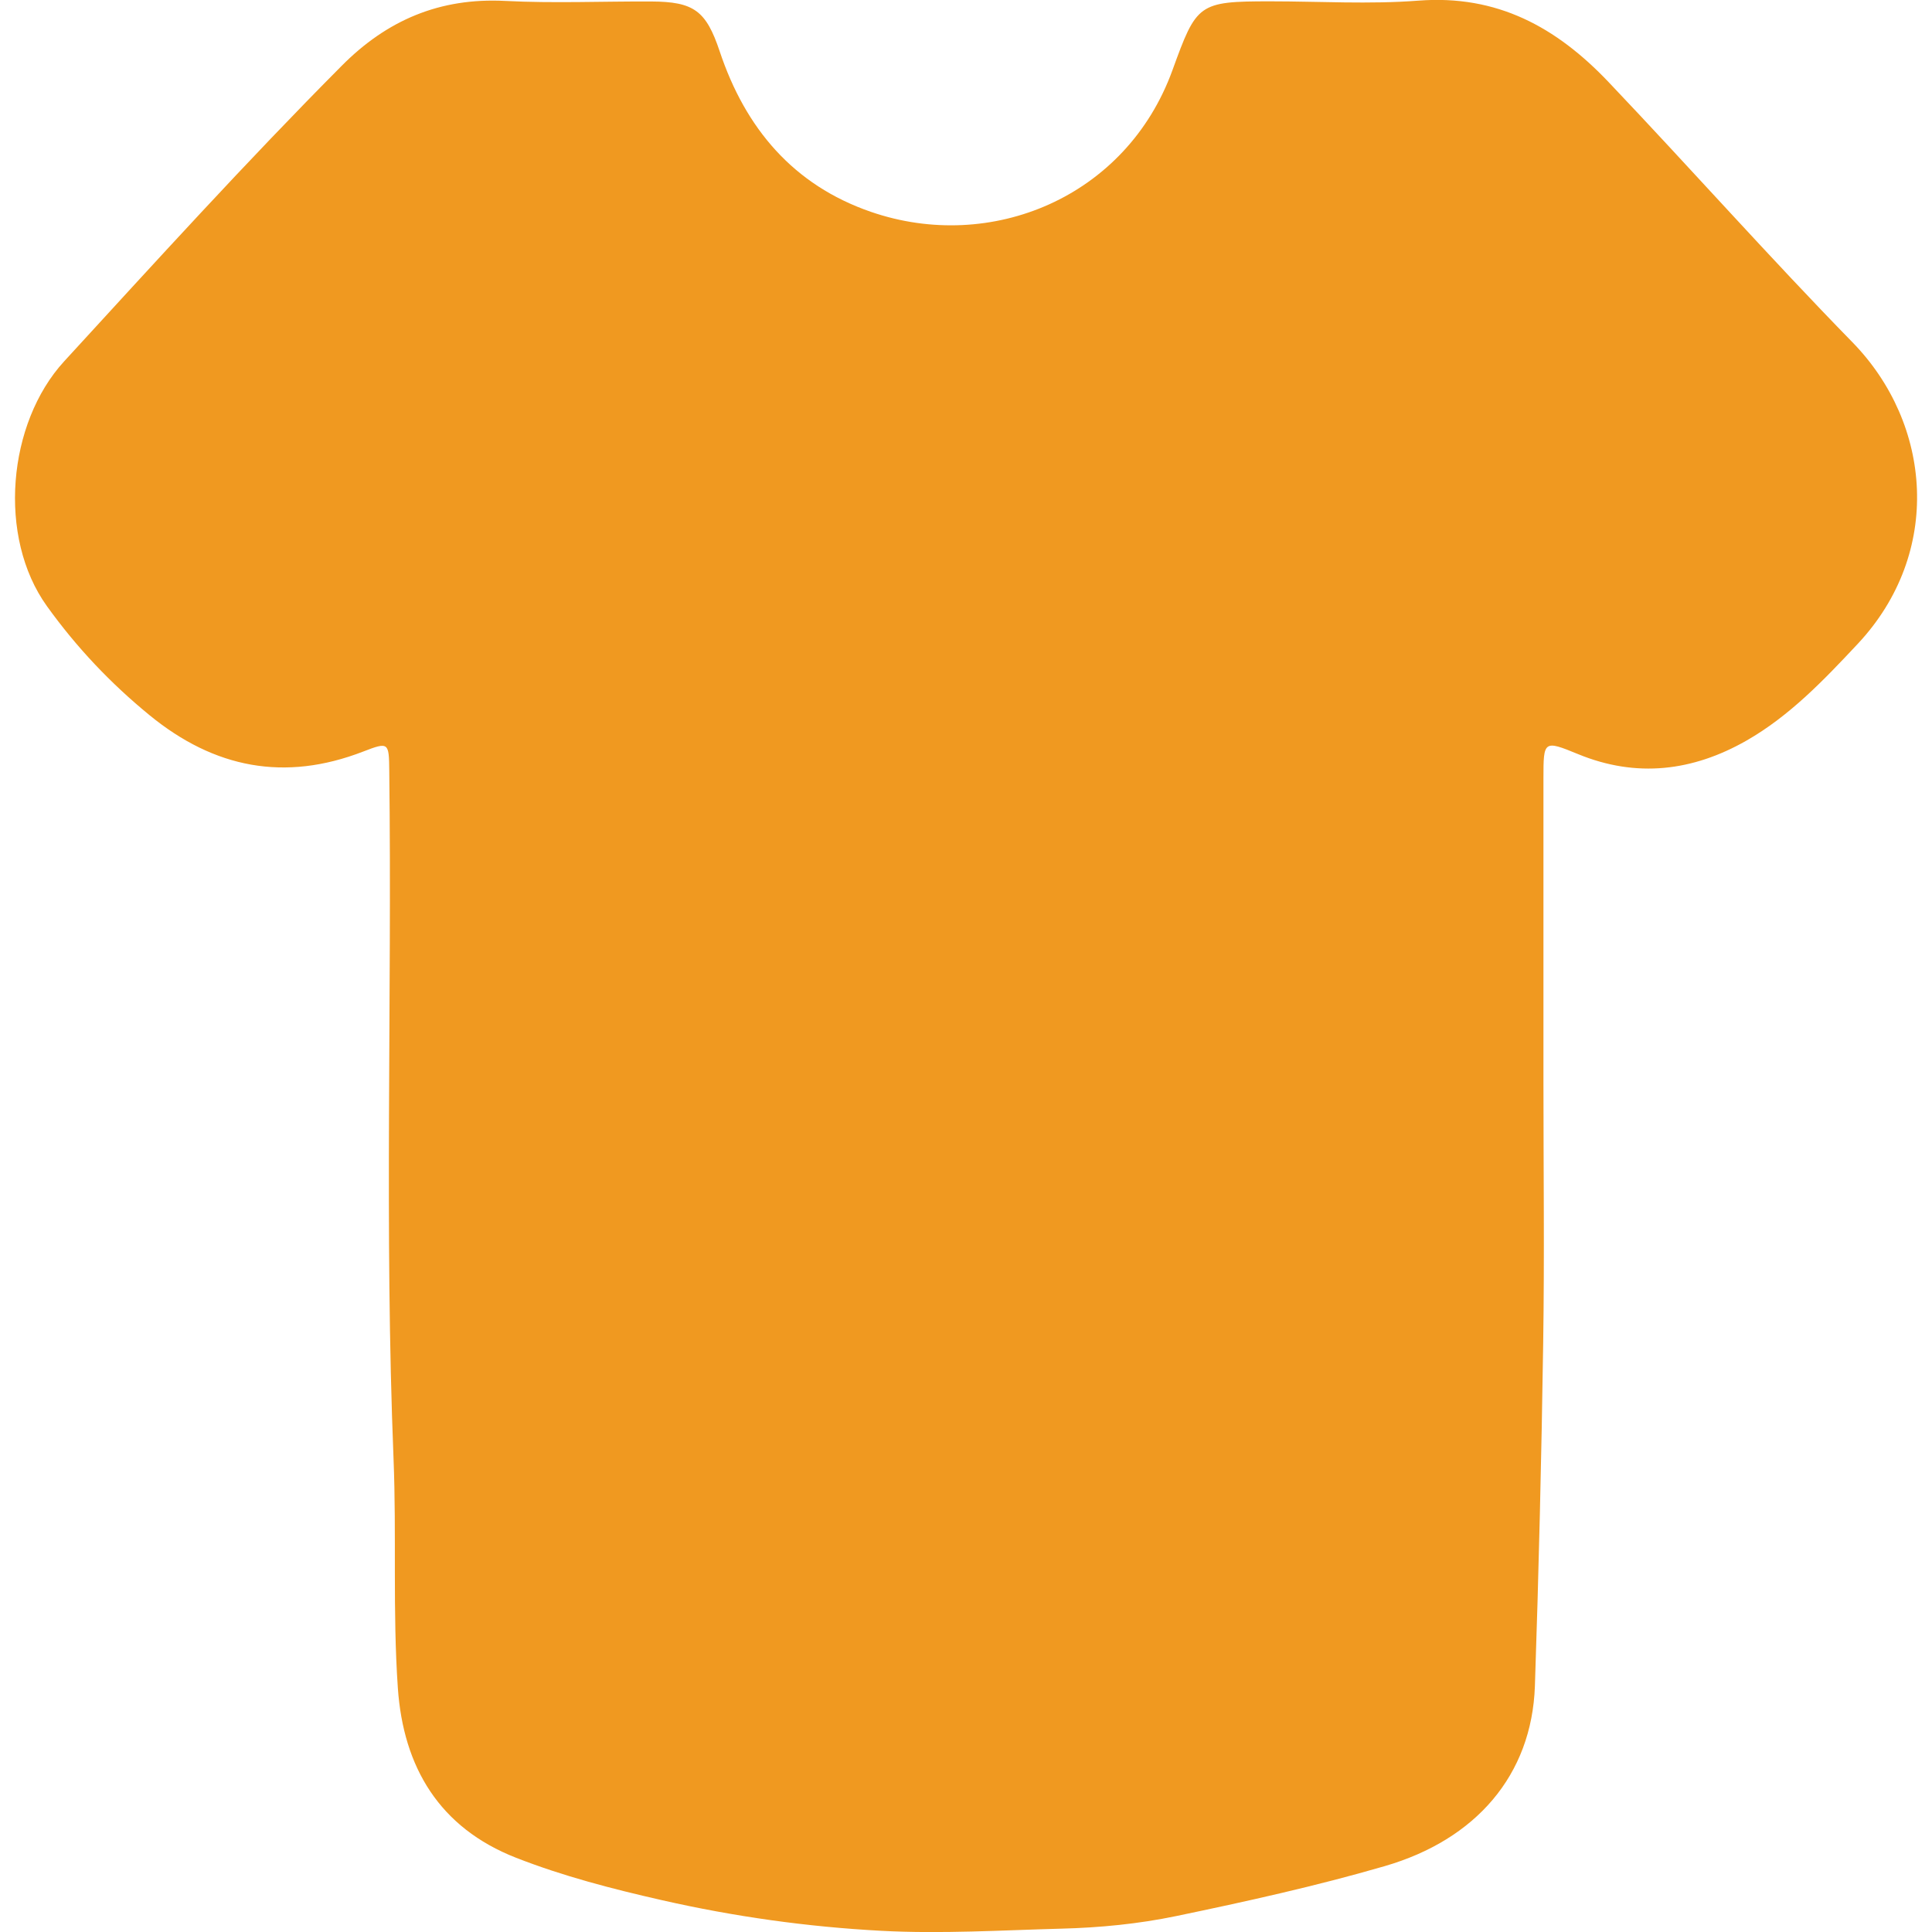 <?xml version="1.0" encoding="UTF-8"?>
<svg xmlns="http://www.w3.org/2000/svg" width="52" height="52" viewBox="0 0 52 52" fill="none">
  <g clip-path="url(#clip0_901_6)">
    <path d="M41.542 29.111C41.542 31.46 41.571 33.811 41.535 36.161C41.489 39.234 41.416 42.308 41.312 45.38C41.229 47.783 39.717 49.517 37.27 50.227C35.417 50.765 33.538 51.18 31.654 51.572C30.645 51.782 29.599 51.884 28.568 51.91C26.953 51.953 25.344 52.054 23.719 51.968C21.72 51.861 19.765 51.586 17.818 51.144C16.483 50.841 15.16 50.499 13.89 50.002C11.83 49.196 10.855 47.568 10.708 45.431C10.566 43.377 10.675 41.315 10.592 39.26C10.345 33.087 10.552 26.914 10.477 20.742C10.469 19.983 10.461 19.963 9.774 20.229C7.66 21.046 5.769 20.675 4.029 19.253C2.976 18.392 2.059 17.423 1.264 16.316C-0.074 14.456 0.201 11.389 1.726 9.726C4.183 7.047 6.626 4.357 9.19 1.778C10.415 0.54 11.841 -0.066 13.599 0.025C14.905 0.092 16.218 0.034 17.528 0.04C18.675 0.046 19.004 0.284 19.372 1.386C20.063 3.455 21.354 4.983 23.441 5.702C26.672 6.816 30.313 5.313 31.556 1.891C32.207 0.096 32.25 0.036 34.187 0.036C35.519 0.036 36.855 0.119 38.179 0.017C40.296 -0.145 41.888 0.729 43.294 2.208C45.499 4.528 47.622 6.923 49.857 9.21C52.004 11.408 52.295 14.879 50.001 17.33C49.087 18.306 48.166 19.272 47.002 19.936C45.564 20.755 44.049 20.946 42.471 20.296C41.551 19.917 41.542 19.936 41.542 20.939C41.542 23.663 41.542 26.386 41.542 29.111Z" fill="#F09920"></path>
  </g>
  <defs>
    <clipPath id="clip0_901_6">
      <rect width="51.198" height="52" fill="white" transform="translate(0.401)"></rect>
    </clipPath>
  </defs>
</svg>
